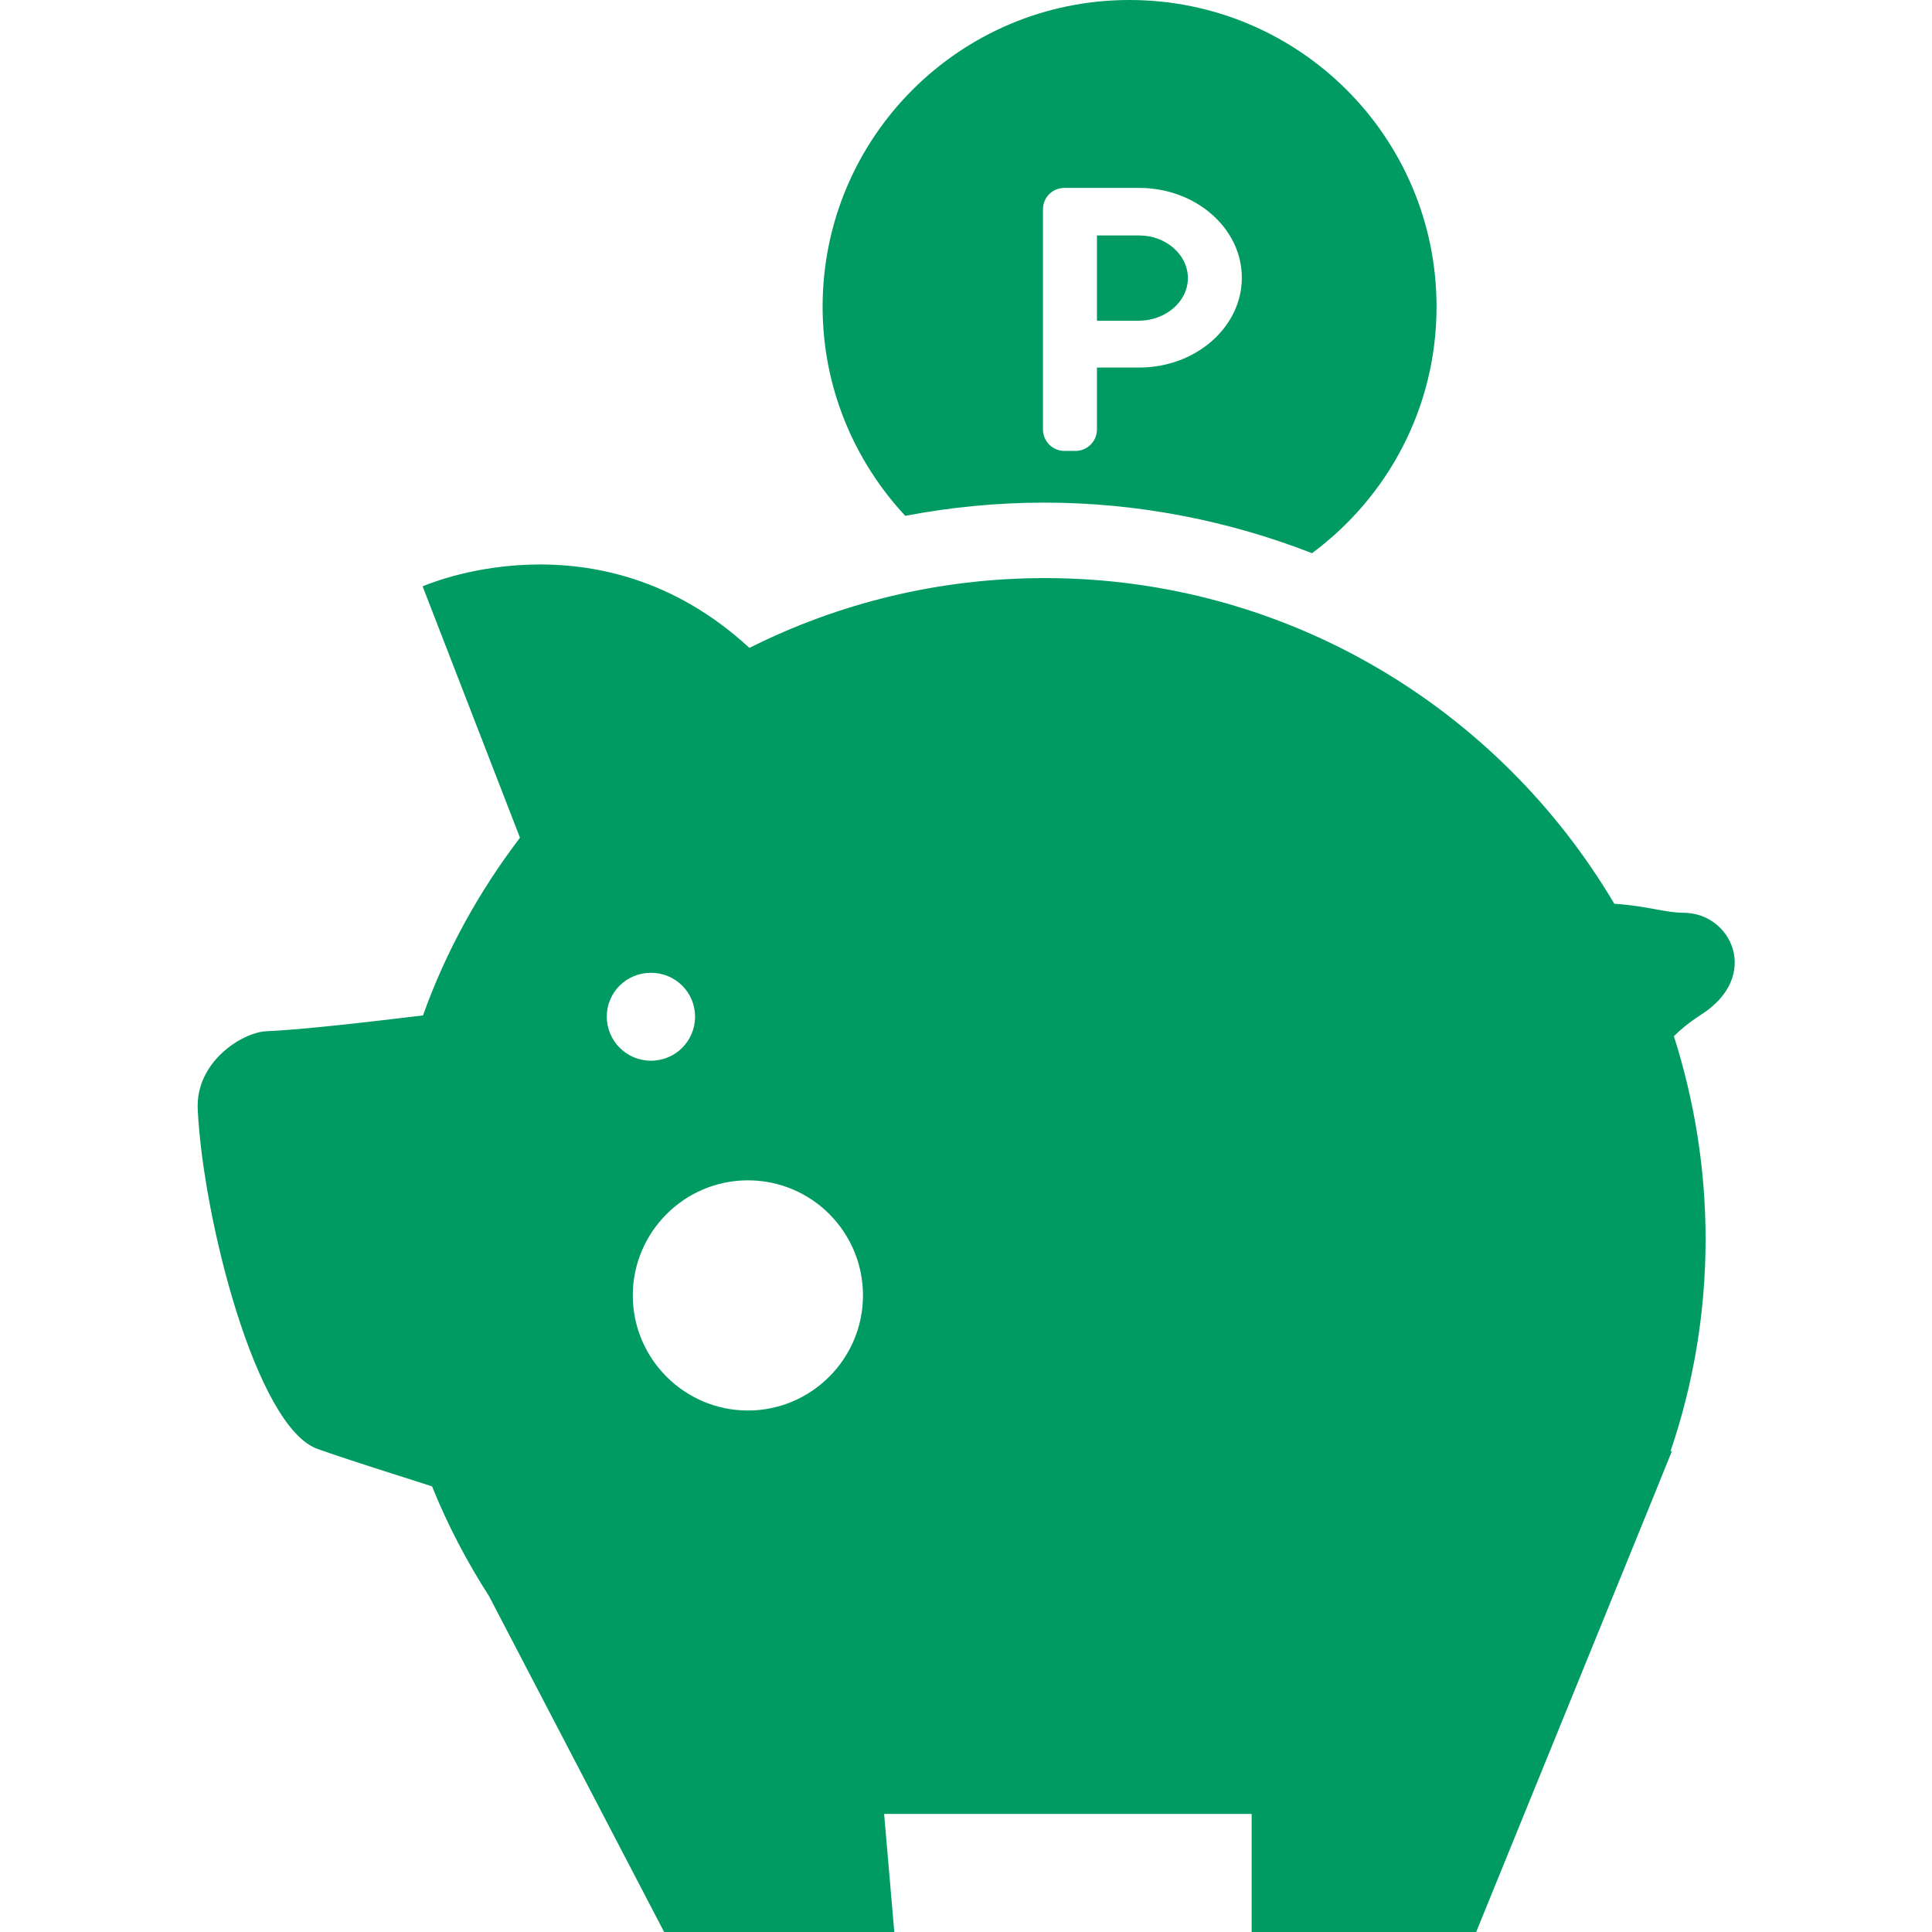 <?xml version="1.0" encoding="utf-8"?>
<!-- Generator: Adobe Illustrator 24.3.0, SVG Export Plug-In . SVG Version: 6.00 Build 0)  -->
<svg version="1.1" id="_x32_" xmlns="http://www.w3.org/2000/svg" xmlns:xlink="http://www.w3.org/1999/xlink" x="0px" y="0px"
	 width="512px" height="512px" viewBox="0 0 512 512" style="enable-background:new 0 0 512 512;" xml:space="preserve">
<style type="text/css">
	.st0{fill:#009B63;}
</style>
<g>
	<g>
		<path class="st0" d="M446.2,241.9c-4.8,0-9.6-1.8-18.4-2.4c-30.5-51.6-86.6-86.3-150.9-86.3c-28.2,0-54.8,6.7-78.3,18.5
			c-40.2-37.1-86.6-16.3-86.6-16.3l25.8,66.6c-10.8,14.2-19.6,30-25.7,47.1c-15.8,1.9-32.3,3.8-41.7,4.2c-6.3,0.4-18.6,8.1-18,20.7
			c1.4,29,15.5,84.3,31.8,90c7.9,2.8,19,6.3,30.3,9.9c4.1,10.2,9.2,19.9,15.1,29.1L176,512H237l-2.7-31.3h97.4V512h59.5l48.1-118.1
			c0.3-0.7,0.5-1.3,0.8-2l3-7.4l-0.4,0.1c6-17.6,9.3-36.5,9.3-56.2c0-18.8-3-36.8-8.4-53.8c1.8-1.8,4.1-3.7,7.2-5.7
			C466.8,258.7,458.8,241.9,446.2,241.9z M160.8,269.4c0-6.4,5.2-11.6,11.7-11.6s11.7,5.2,11.7,11.6c0,6.5-5.2,11.7-11.7,11.7
			S160.8,275.8,160.8,269.4z M198.2,373.8c-16.8,0-30.5-13.7-30.5-30.5c0-16.8,13.7-30.5,30.5-30.5c16.9,0,30.5,13.7,30.5,30.5
			C228.7,360.1,215,373.8,198.2,373.8z"/>
		<path class="st0" d="M314.8,73.7c0-6.2-5.8-11.3-12.9-11.3h-11.2v22.6h11.2C309,84.9,314.8,79.9,314.8,73.7z"/>
		<path class="st0" d="M276.8,133.2c24.5,0,48.6,4.7,70.9,13.4c20-14.8,33-38.5,33-65.3c0-44.9-36.4-81.3-81.4-81.3
			C254.4,0,218,36.4,218,81.3c0,21.4,8.4,40.9,21.9,55.4C252,134.4,264.3,133.2,276.8,133.2z M276.4,55.5c0-3.2,2.5-5.7,5.7-5.7
			h19.8c15,0,27.2,10.7,27.2,23.8c0,13.1-12.2,23.8-27.2,23.8h-11.2v16.4c0,3.2-2.6,5.7-5.7,5.7h-2.9c-3.2,0-5.7-2.6-5.7-5.7V55.5z"
			/>
	</g>
</g>
</svg>
